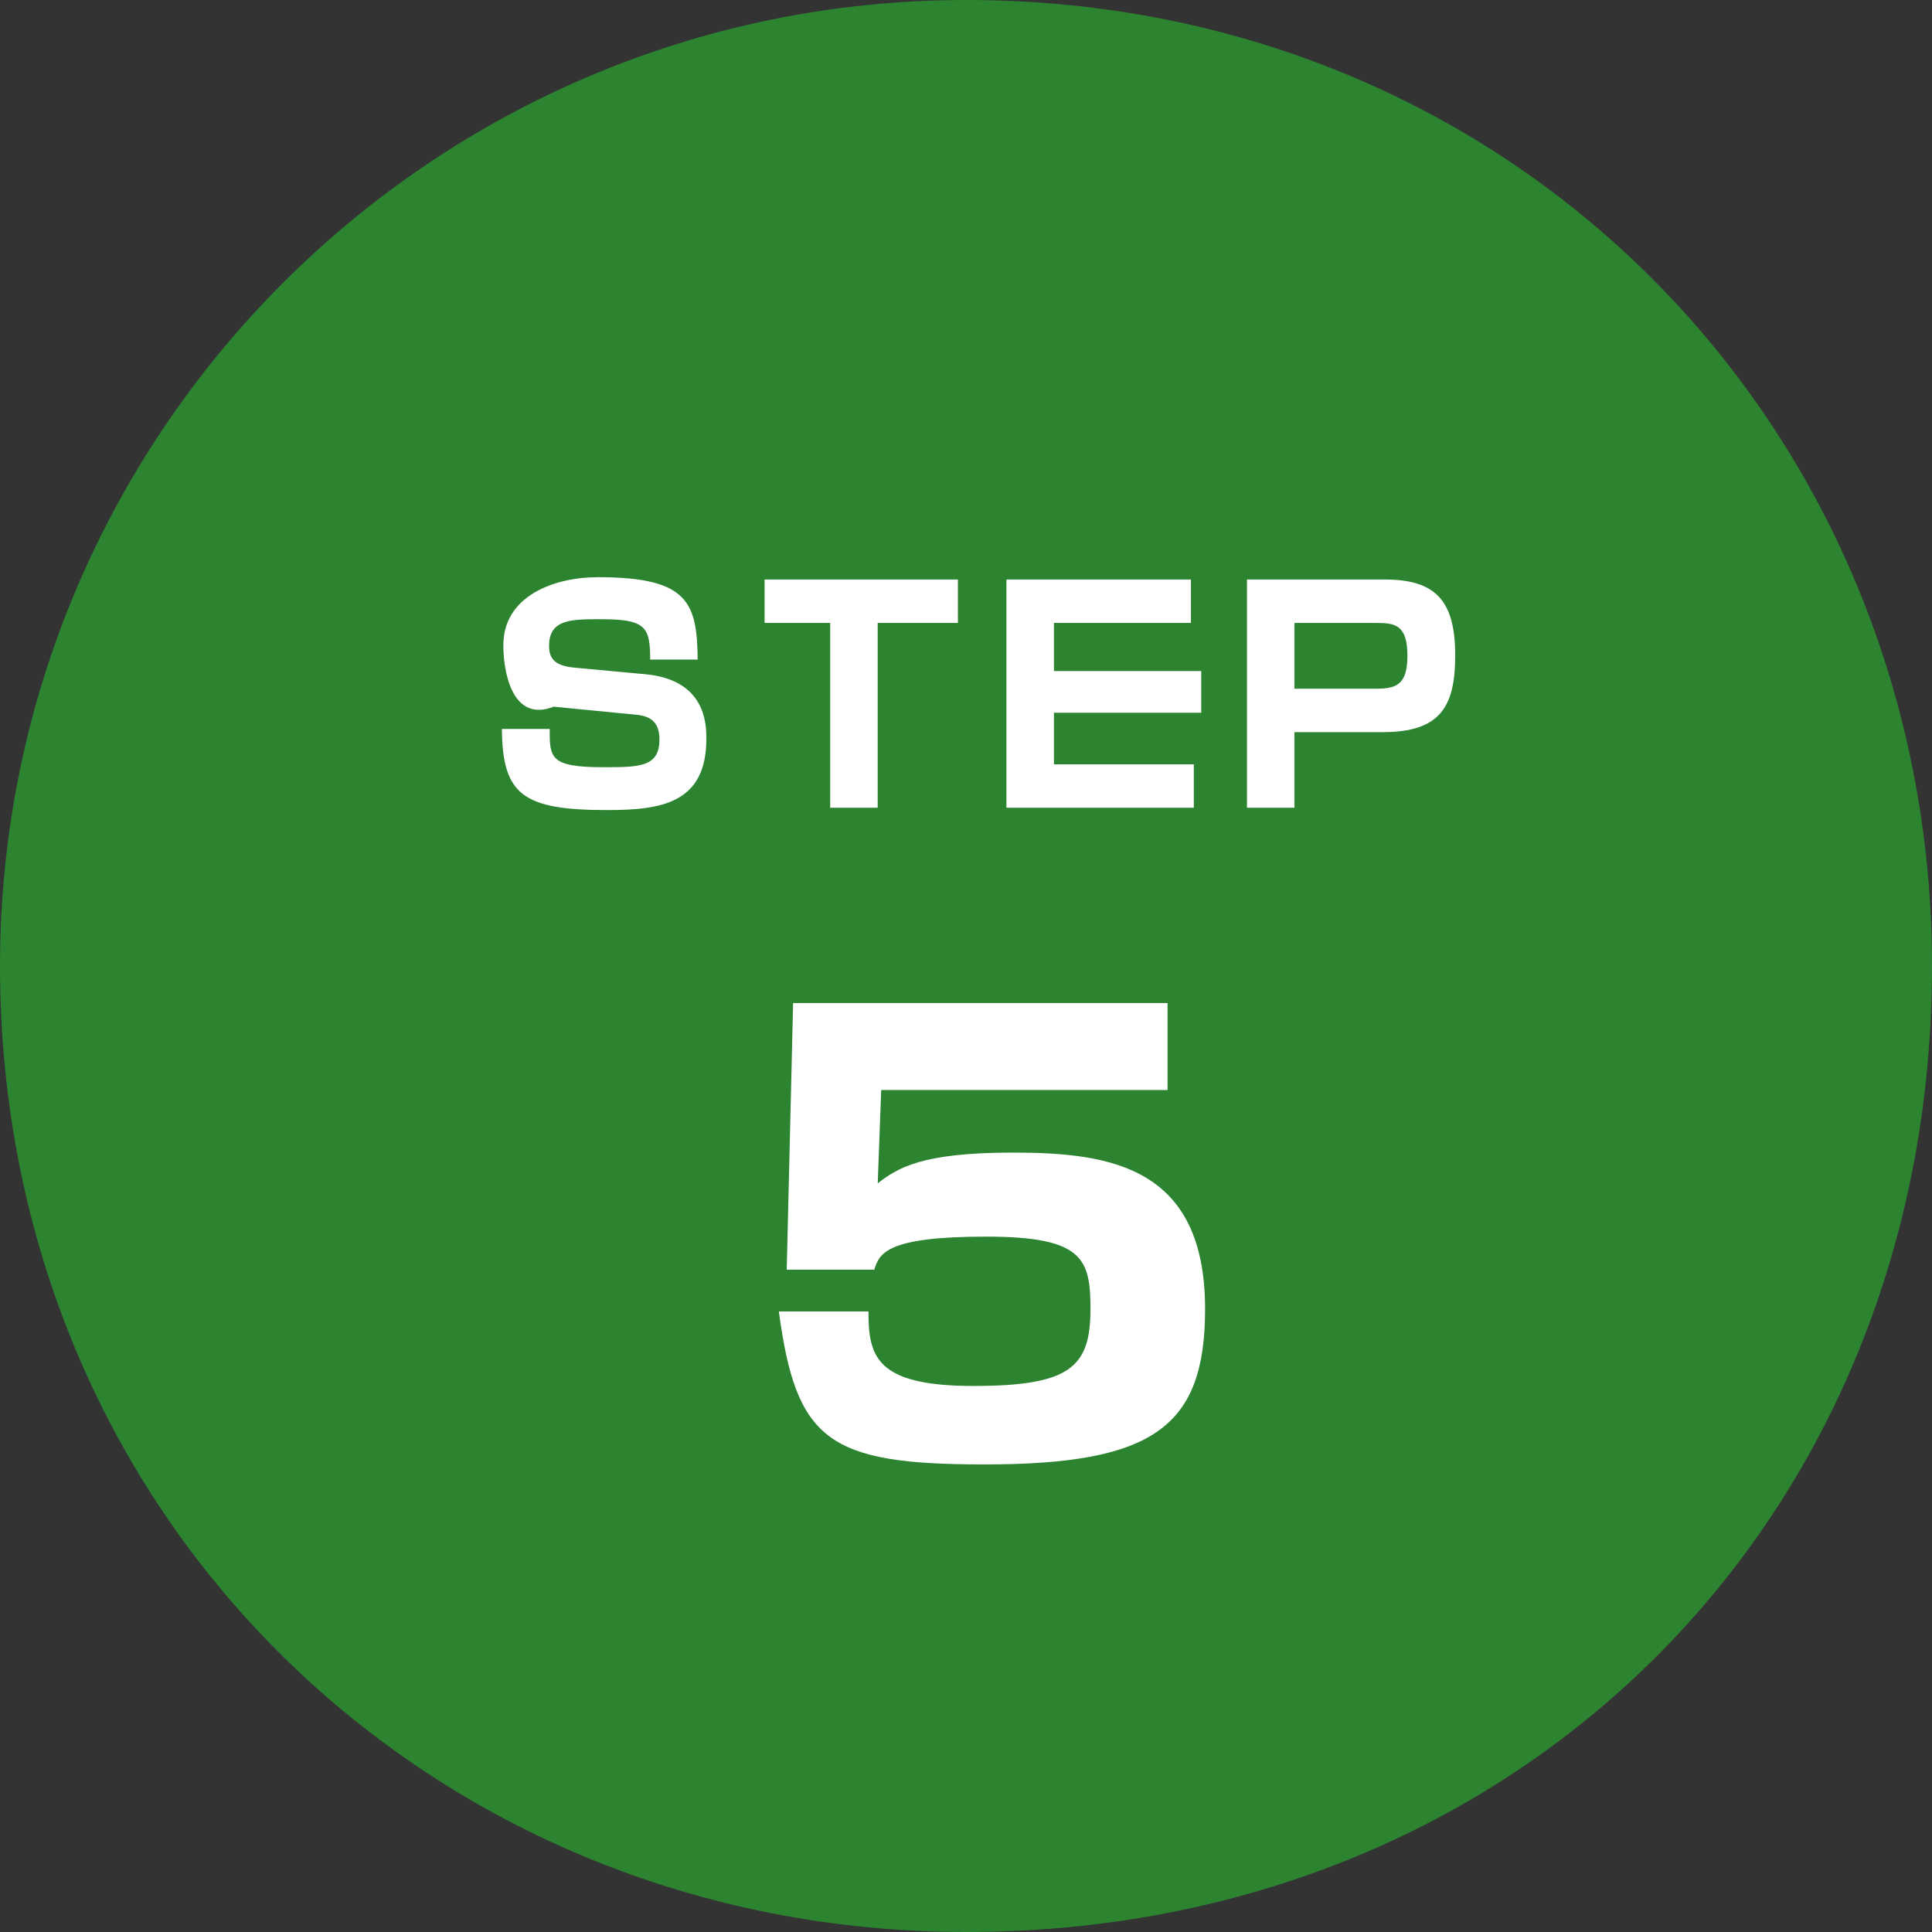 <svg 
 xmlns="http://www.w3.org/2000/svg"
 xmlns:xlink="http://www.w3.org/1999/xlink"
 width="80px" height="80px">
<rect width="100%" height="100%" fill="#333333" stroke="none"/>
<path fill-rule="evenodd"  stroke="rgb(0, 0, 1)" stroke-width="0px" stroke-linecap="butt" stroke-linejoin="miter" fill="rgb(44, 131, 48)"
 d="M39.999,0.0 C62.91,0.0 80.0,17.908 80.0,39.999 C80.0,62.91 62.91,80.0 39.999,80.0 C17.908,80.0 0.0,62.91 0.0,39.999 C0.0,17.908 17.908,0.0 39.999,0.0 Z"/>
<path fill-rule="evenodd"  fill="rgb(255, 255, 255)"
 d="M32.841,41.534 L32.577,52.575 L36.201,52.575 C36.417,51.902 36.681,51.206 40.834,51.206 C44.842,51.206 45.154,52.119 45.154,54.207 C45.154,56.607 44.314,57.39 40.306,57.39 C36.249,57.39 35.961,56.151 35.961,54.303 L32.25,54.303 C32.97,59.655 34.281,60.639 40.762,60.639 C47.74,60.639 49.90,59.103 49.90,54.207 C49.90,48.302 45.970,47.726 41.938,47.726 C38.122,47.726 37.161,48.374 36.345,48.998 L36.489,45.134 L48.346,45.134 L48.346,41.534 L32.841,41.534 Z"/>
<path fill-rule="evenodd"  fill="rgb(255, 255, 255)"
 d="M57.247,30.317 L53.601,30.317 L53.601,33.447 L51.634,33.447 L51.634,23.996 L57.331,23.996 C59.405,23.996 60.257,24.824 60.257,27.139 C60.257,29.273 59.633,30.317 57.247,30.317 ZM56.983,25.795 L53.601,25.795 L53.601,28.518 L56.983,28.518 C57.846,28.518 58.278,28.326 58.278,27.151 C58.278,25.868 57.762,25.795 56.983,25.795 ZM41.674,23.996 L49.314,23.996 L49.314,25.795 L43.641,25.795 L43.641,27.786 L49.74,27.786 L49.74,29.513 L43.641,29.513 L43.641,31.648 L49.433,31.648 L49.433,33.447 L41.674,33.447 L41.674,23.996 ZM36.343,33.447 L34.376,33.447 L34.376,25.795 L31.66,25.795 L31.66,23.996 L39.665,23.996 L39.665,25.795 L36.343,25.795 L36.343,33.447 ZM23.756,27.643 L26.719,27.918 C29.213,28.146 29.249,29.969 29.249,30.593 C29.249,33.279 27.354,33.543 25.135,33.543 C21.645,33.543 20.806,32.908 20.782,30.185 L22.761,30.185 C22.761,31.372 22.761,31.768 24.968,31.768 C26.479,31.768 27.306,31.768 27.306,30.617 C27.306,29.933 26.970,29.657 26.359,29.597 L22.929,29.262 C21.202,29.94 20.842,27.810 20.842,26.719 C20.842,24.69 22.917,23.900 24.764,23.900 C28.494,23.900 28.865,24.944 28.889,27.31 L26.922,27.31 C26.922,25.963 26.743,25.640 24.884,25.640 C23.648,25.640 22.737,25.640 22.737,26.743 C22.737,27.223 22.917,27.559 23.756,27.643 Z"/>
</svg>